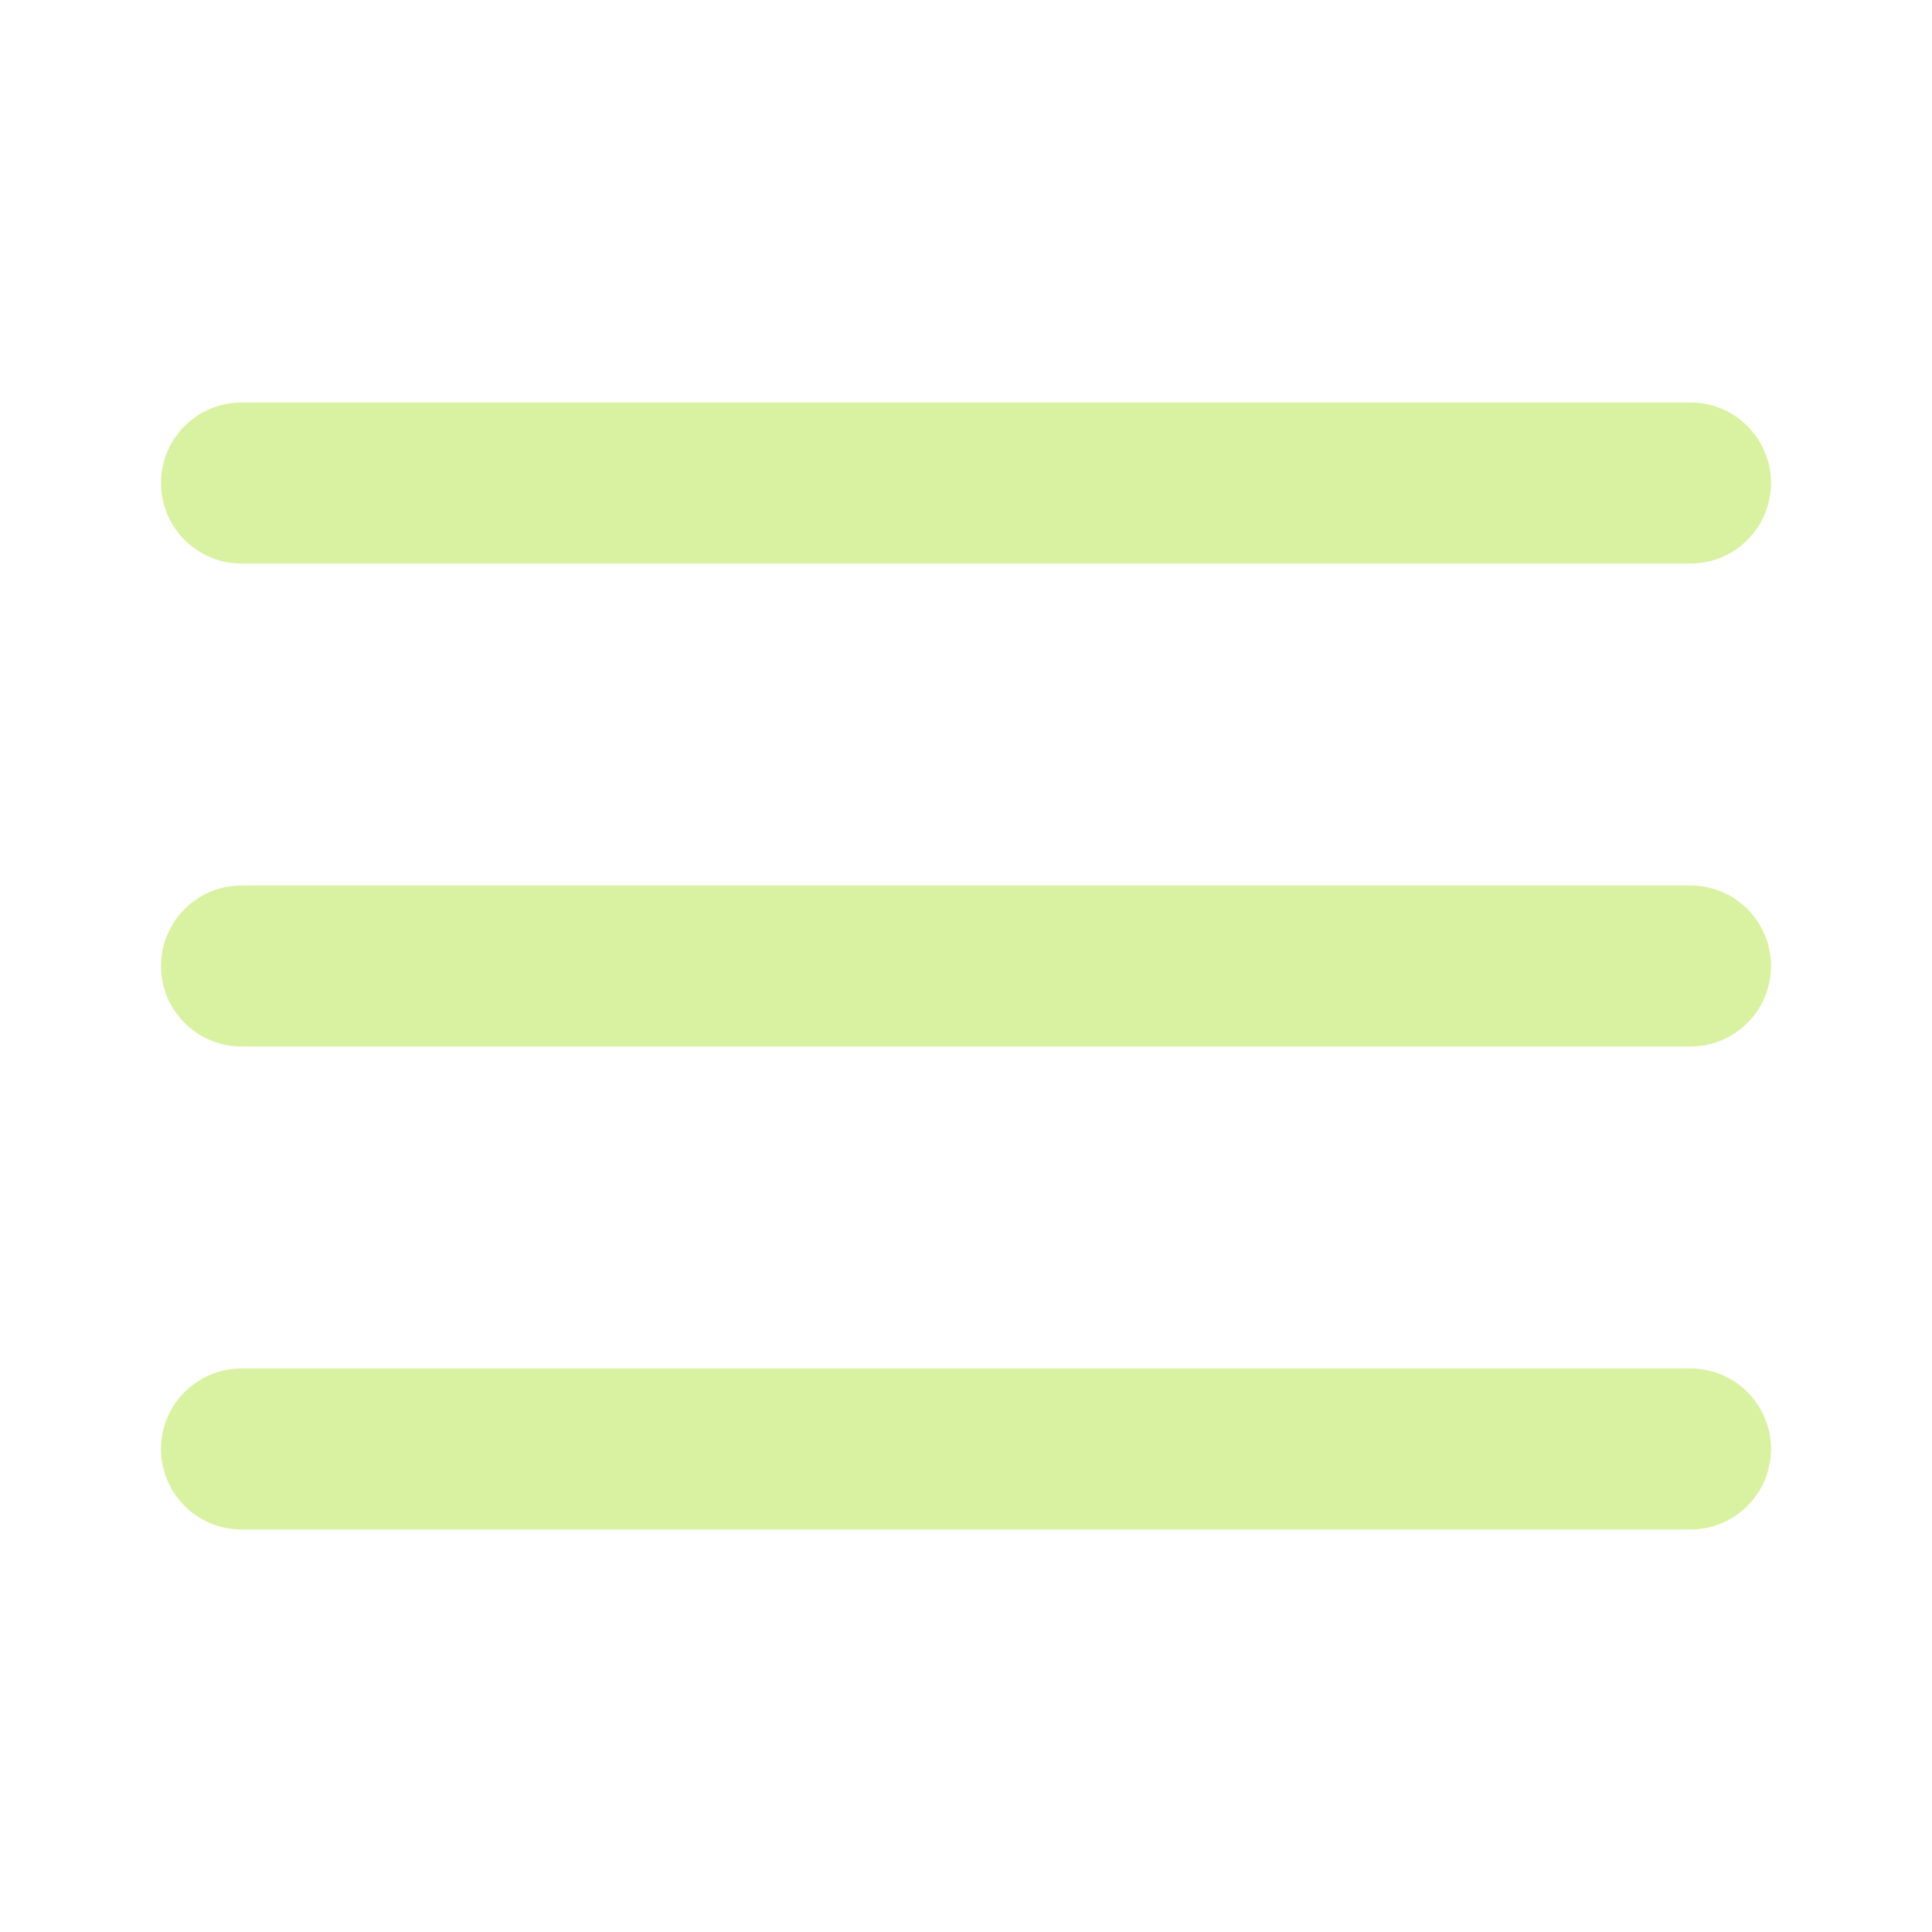 <svg width="32" height="32" viewBox="0 0 32 32" fill="none" xmlns="http://www.w3.org/2000/svg">
<path d="M4 16H28" stroke="#D9F2A1" stroke-width="2.667" stroke-linecap="round" stroke-linejoin="round"/>
<path d="M4 8H28" stroke="#D9F2A1" stroke-width="2.667" stroke-linecap="round" stroke-linejoin="round"/>
<path d="M4 24H28" stroke="#D9F2A1" stroke-width="2.667" stroke-linecap="round" stroke-linejoin="round"/>
</svg>
